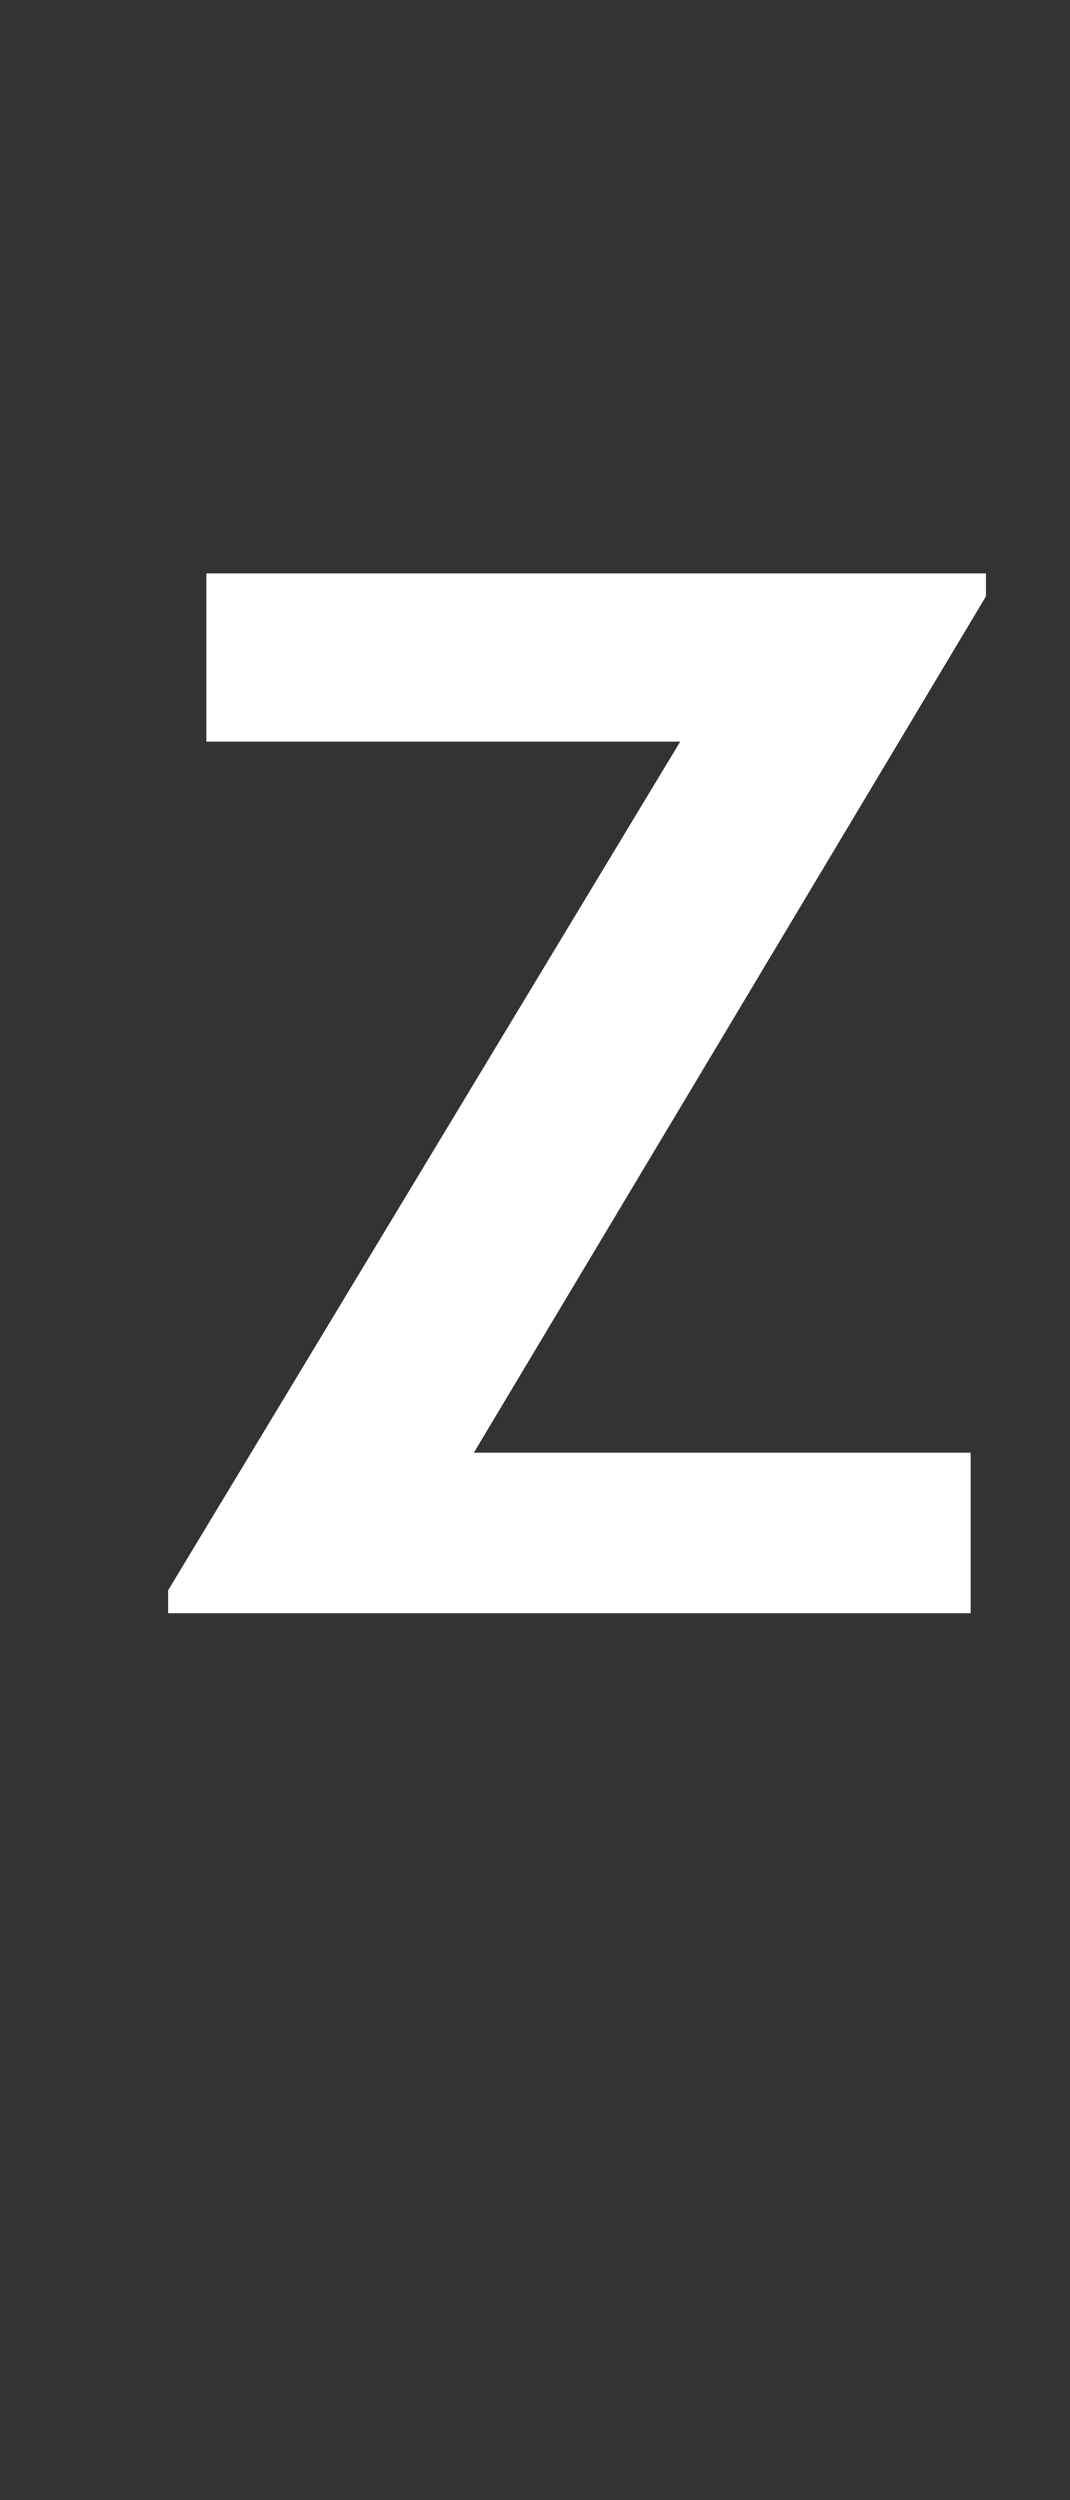 <?xml version="1.0" standalone="no"?><!DOCTYPE svg PUBLIC "-//W3C//DTD SVG 1.1//EN" "http://www.w3.org/Graphics/SVG/1.1/DTD/svg11.dtd"><svg xmlns="http://www.w3.org/2000/svg" version="1.1" width="14px" height="32.7px" viewBox="0 -1 14 32.7" style="top:-1px"><rect x="0" y="-1" width="14" height="32.7" fill="#333333" stroke="none"/>  <desc>Z</desc>  <defs/>  <g id="Polygon41712">    <path d="M 2.2 20.1 L 2.2 19.8 L 8.9 8.7 L 2.7 8.7 L 2.7 6.5 L 12.9 6.5 L 12.9 6.8 L 6.2 18 L 12.7 18 L 12.7 20.1 L 2.2 20.1 Z " stroke="none" fill="#fff"/>  </g></svg>